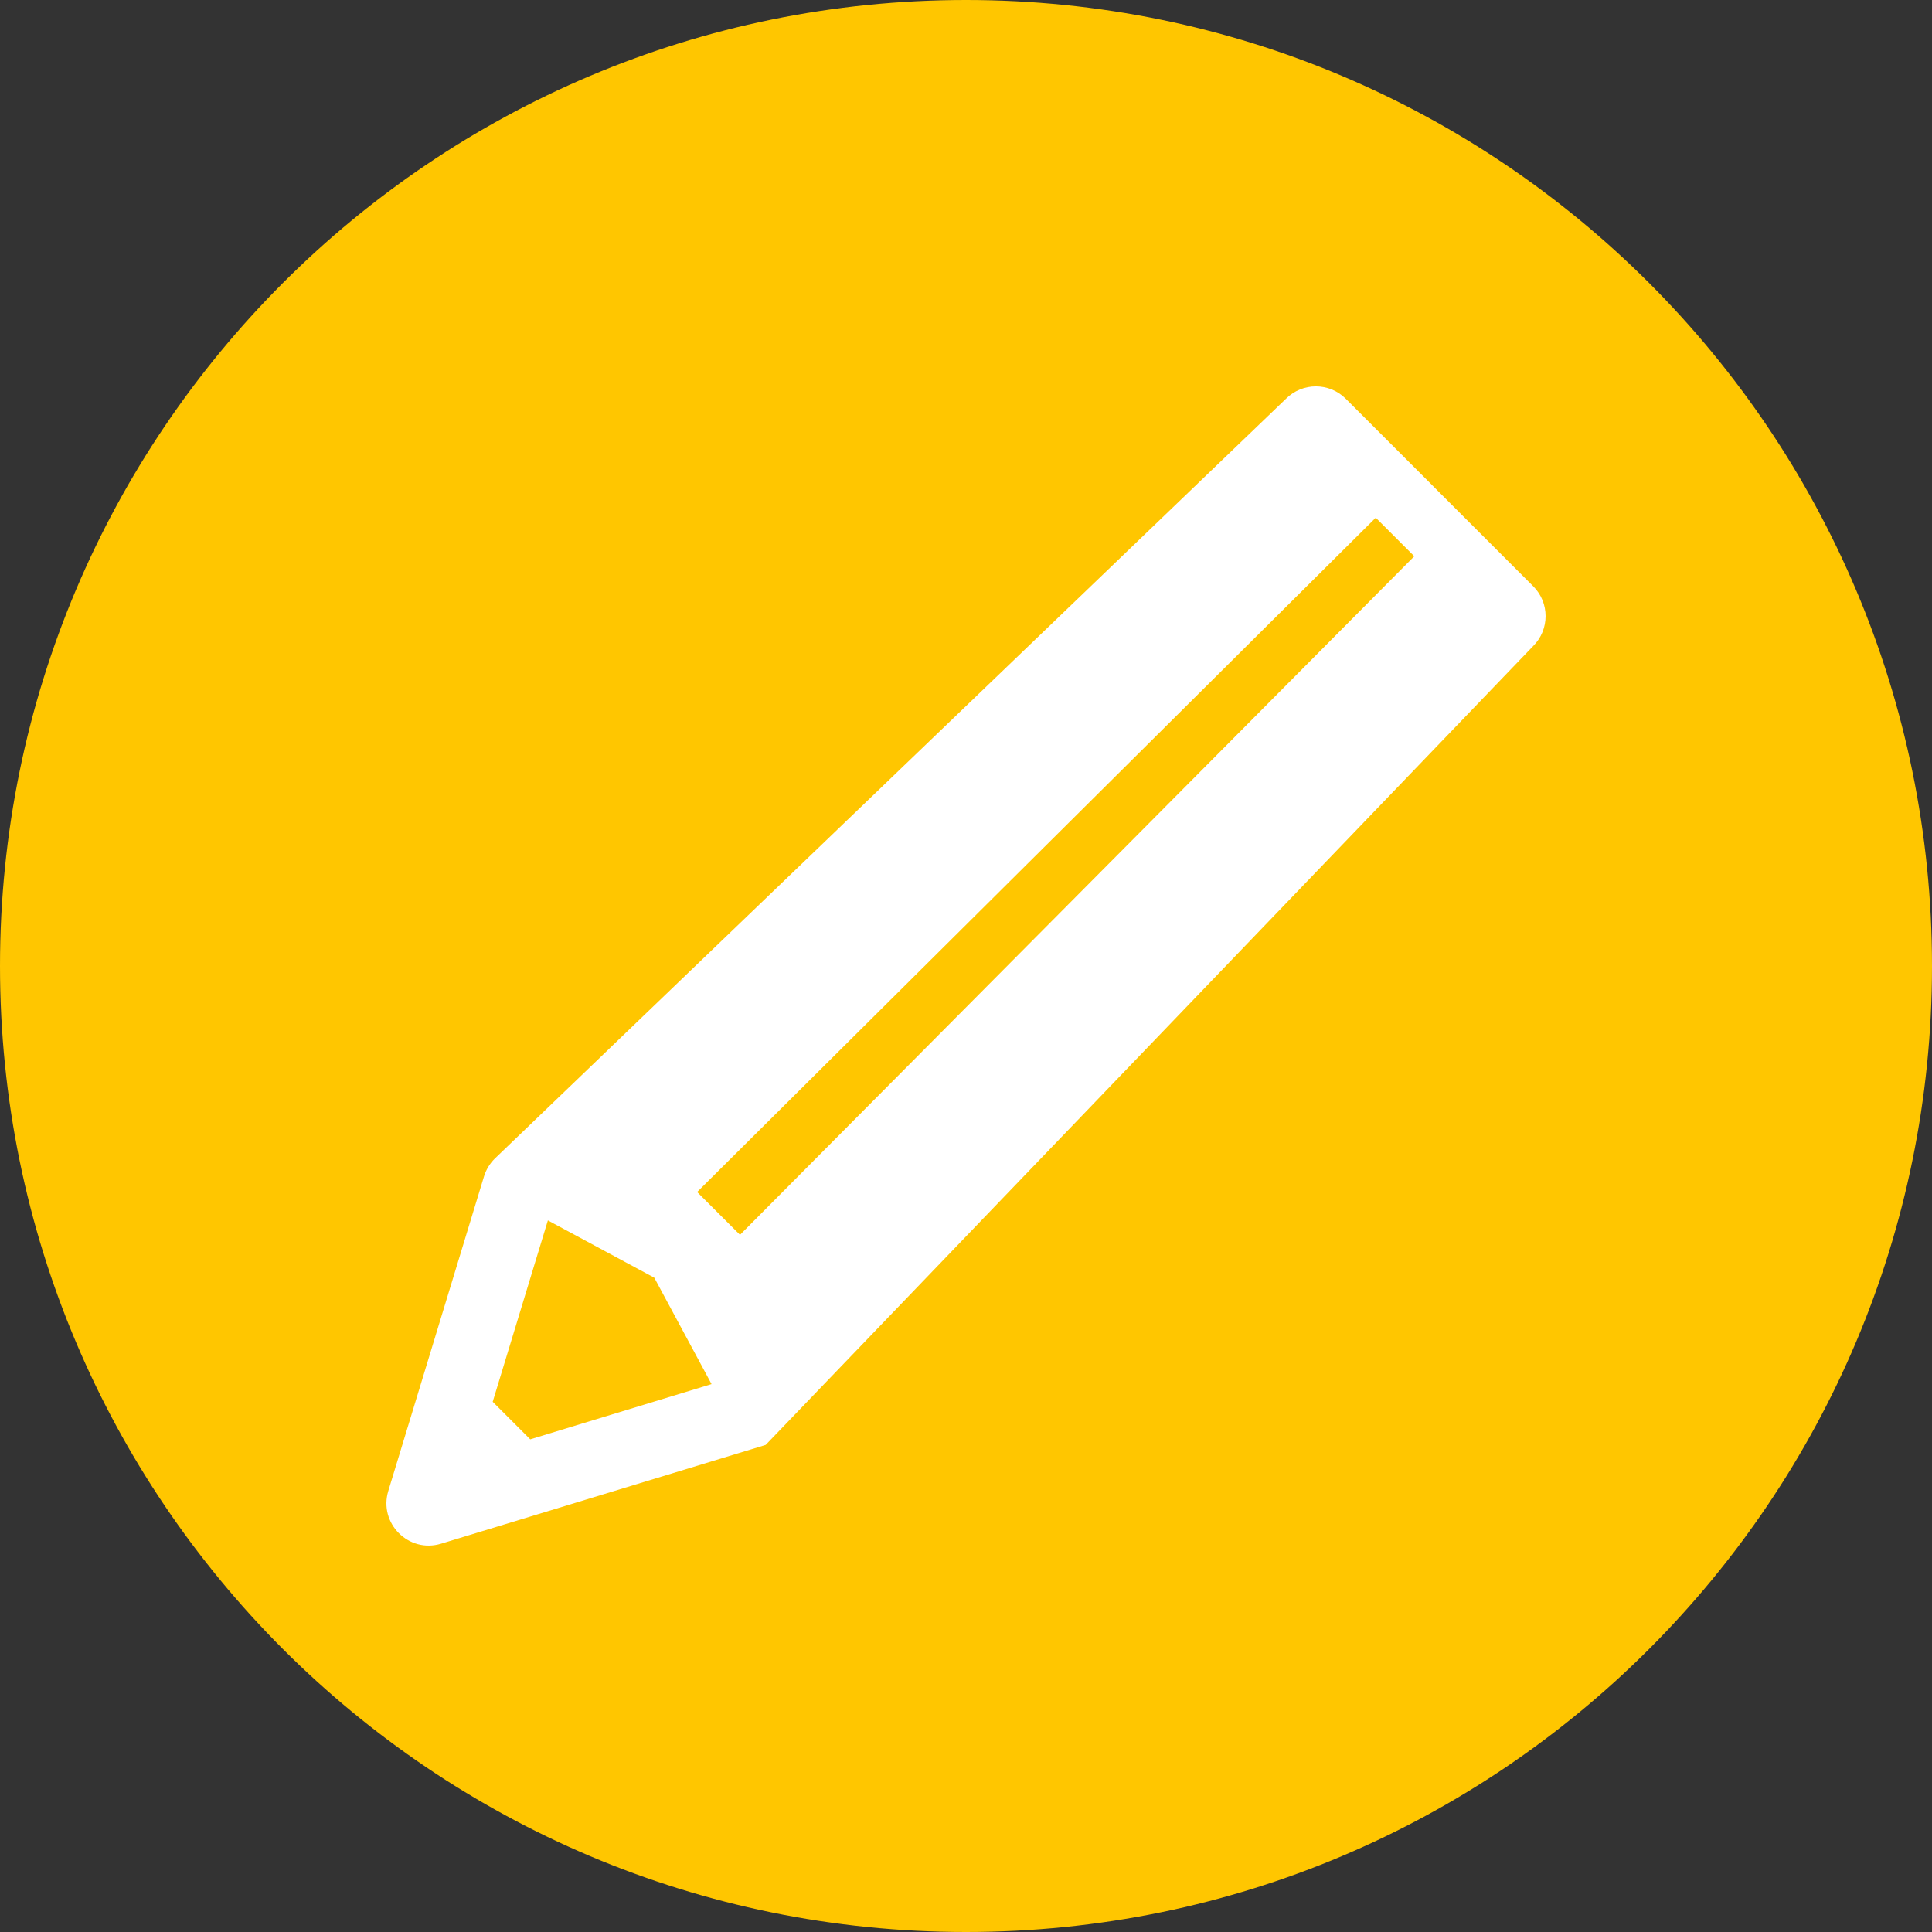 <?xml version="1.0" encoding="UTF-8"?>
<svg width="60px" height="60px" viewBox="0 0 60 60" version="1.1" xmlns="http://www.w3.org/2000/svg" xmlns:xlink="http://www.w3.org/1999/xlink">
    <rect x="0" y="0" width="60" height="60" fill="#333333" stroke="none"/>
    <!-- Generator: Sketch 43.2 (39069) - http://www.bohemiancoding.com/sketch -->
    <title>icon-service-item02</title>
    <desc>Created with Sketch.</desc>
    <defs></defs>
    <g id="事業紹介" stroke="none" stroke-width="1" fill="none" fill-rule="evenodd">
        <g id="icon-service-item02">
            <path d="M60,30 C60,46.568 46.568,60 30,60 C13.432,60 0,46.568 0,30 C0,13.432 13.432,0 30,0 C46.568,0 60,13.432 60,30" id="Fill-1" fill="#FFC600"></path>
            <path d="M43.921,17.276 L22.981,38.349 L21.65,37.019 L42.725,16.078 L43.921,17.274 L43.921,17.276 Z M16.467,44.7 L15.301,43.534 L17.015,37.901 L20.319,39.68 L22.098,42.985 L16.467,44.7 Z M47.615,18.206 L41.794,12.384 C41.281,11.871 40.45,11.871 39.937,12.384 L15.359,35.988 C15.207,36.141 15.094,36.329 15.031,36.535 L12.059,46.302 C11.753,47.307 12.692,48.247 13.697,47.941 L23.779,44.873 L47.615,20.063 C48.128,19.55 48.128,18.718 47.615,18.206 L47.615,18.206 Z" id="Fill-3" fill="#FFFFFF"></path>
        </g>
    </g>
</svg>
